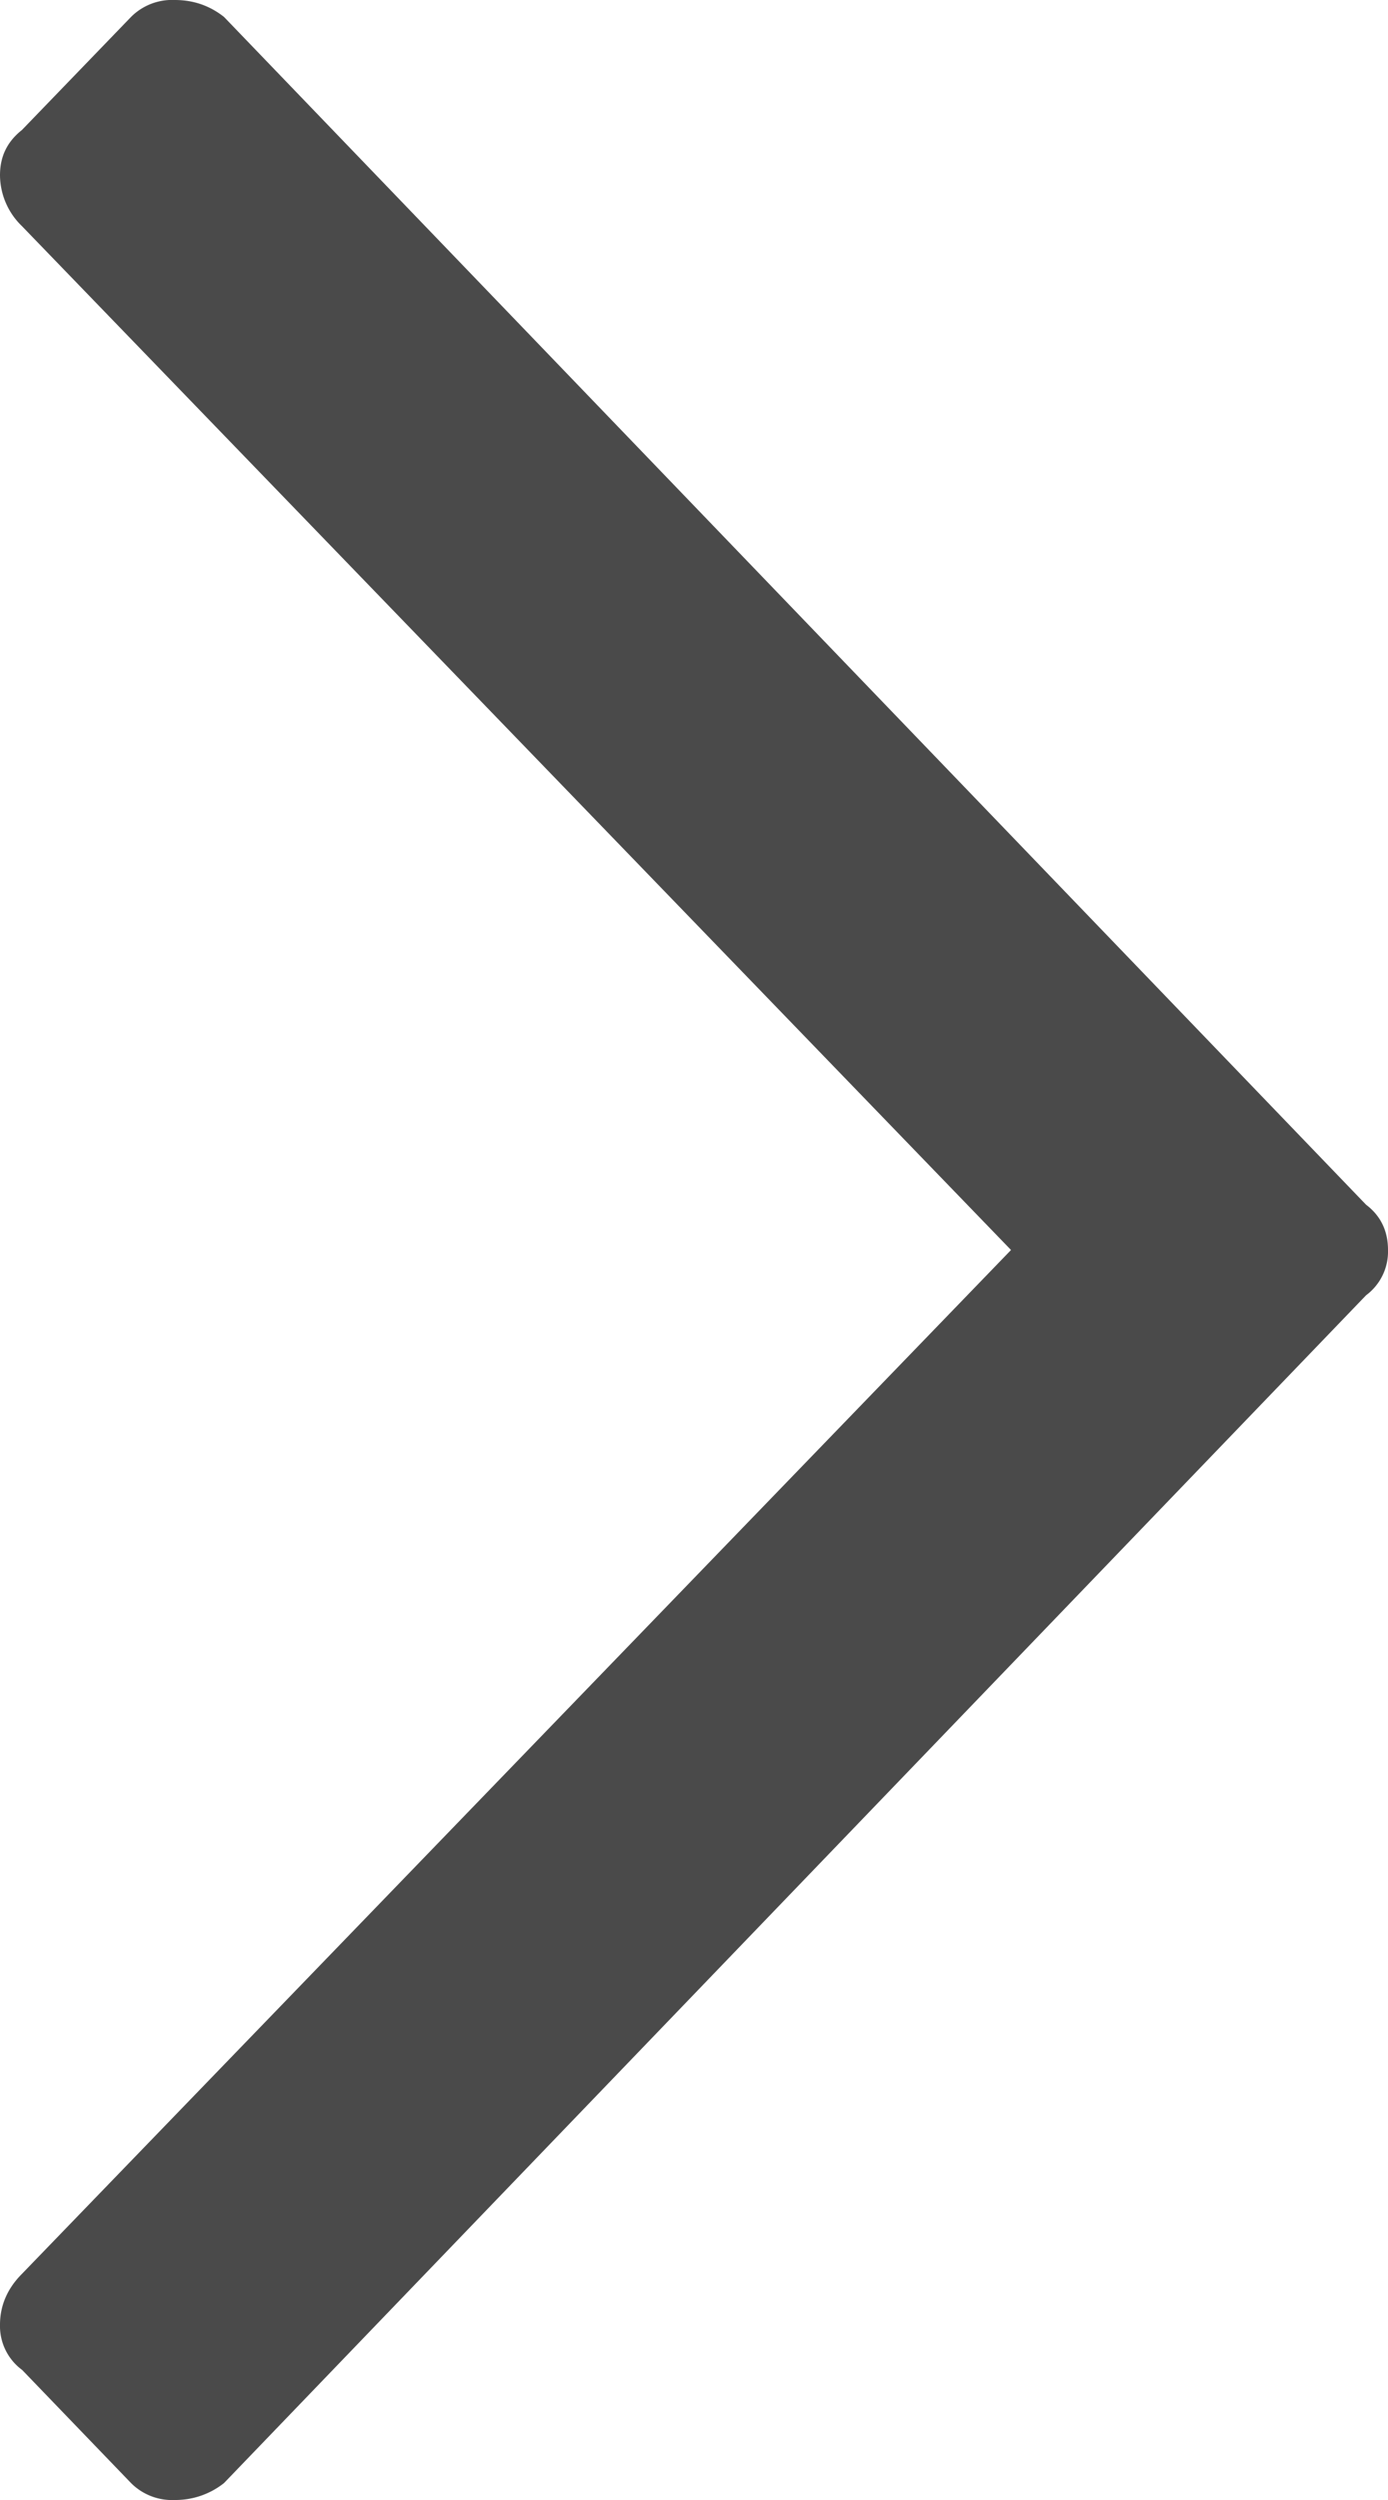 <svg width="5" height="9" xmlns="http://www.w3.org/2000/svg"><path d="M.472.061A.209.209 0 0 1 .63 0c.066 0 .125.02.177.061l4.114 4.276c.053.04.079.095.079.163a.196.196 0 0 1-.079.163L.807 8.939A.282.282 0 0 1 .63 9a.209.209 0 0 1-.158-.061L.08 8.532A.196.196 0 0 1 0 8.369c0-.068.026-.13.079-.183L3.642 4.5.079.814A.257.257 0 0 1 0 .631C0 .563.026.51.079.468L.472.061z" fill="#4A4A4A" fill-rule="evenodd"/></svg>